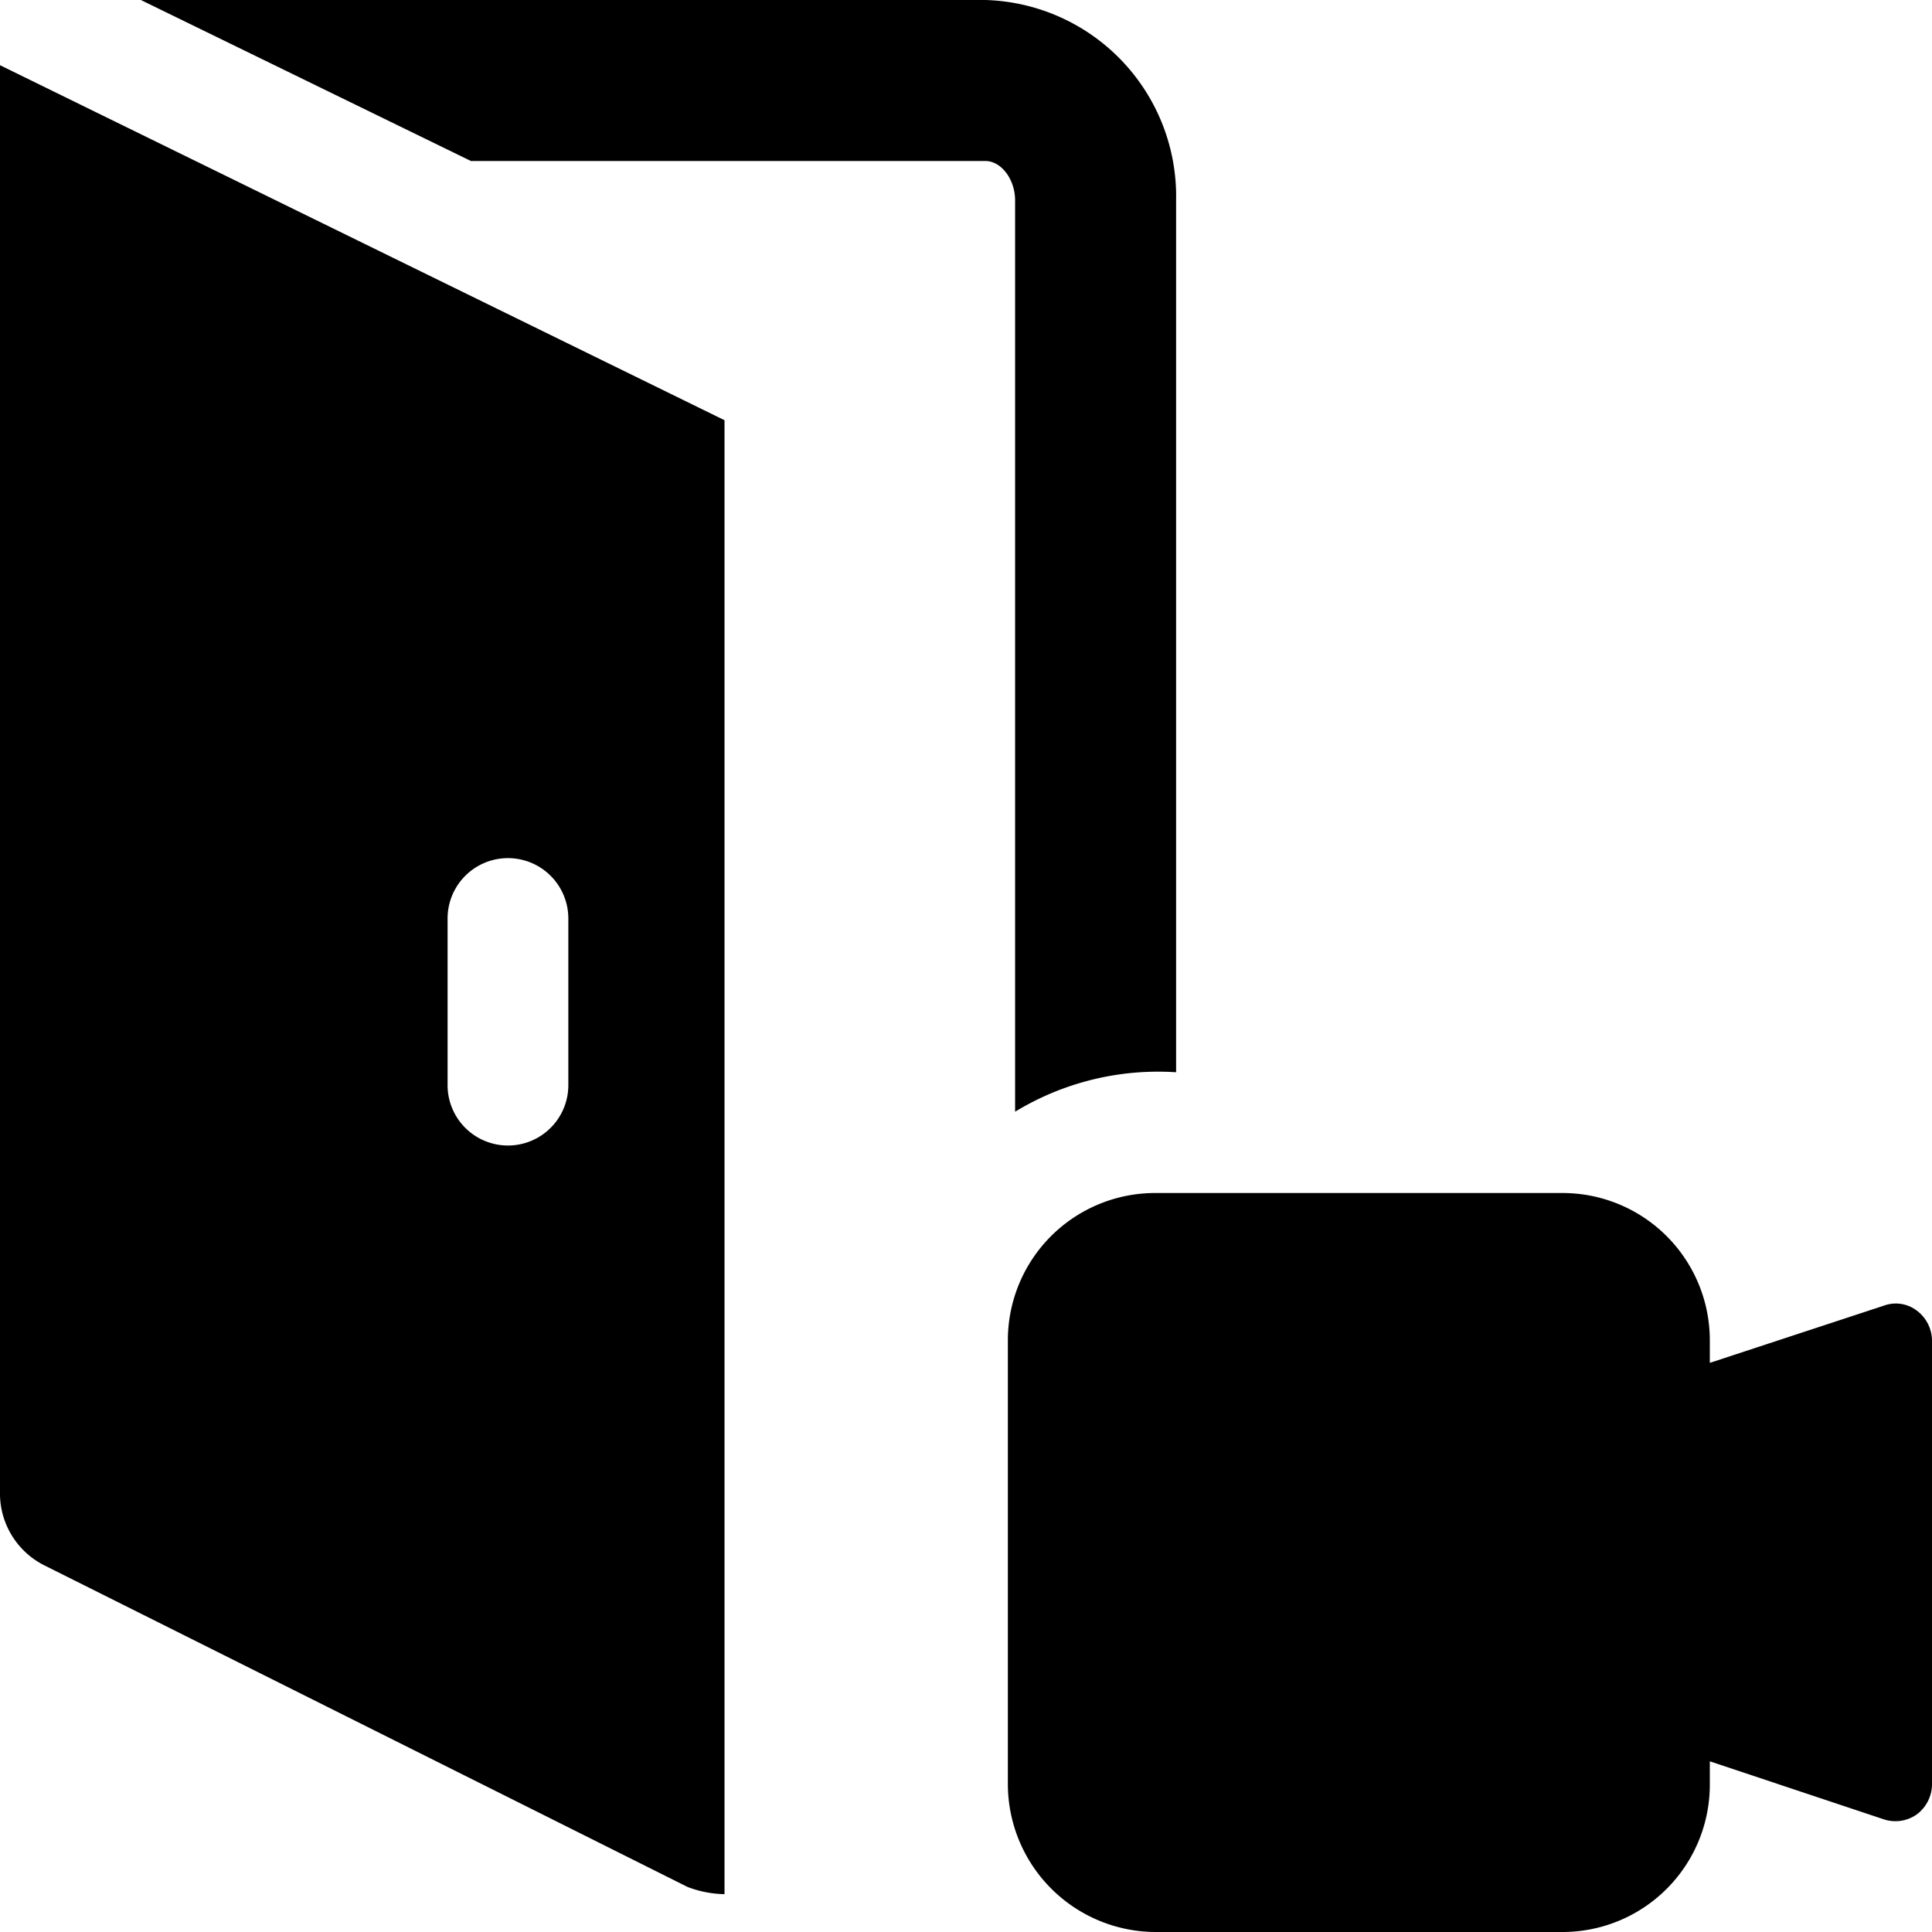 <svg xmlns="http://www.w3.org/2000/svg" viewBox="0 0 24 24"><g><path d="M0 0.81v17.72a1 1 0 0 0 0.54 0.91l8 4a1.35 1.35 0 0 0 0.47 0.09H9V5.22Zm7.06 12.67a0.75 0.75 0 1 1 -1.5 0v-2.07a0.75 0.75 0 0 1 1.5 0Z" fill="#000000" stroke-width="1"></path><path d="M12.61 2.49v11.32a3.42 3.42 0 0 1 2 -0.49V2.49A2.44 2.44 0 0 0 12.24 0H1.75l4.1 2h6.39c0.2 0 0.37 0.23 0.37 0.49Z" fill="#000000" stroke-width="1"></path><path d="M23.81 16.28a0.43 0.43 0 0 0 -0.41 -0.06l-2.16 0.71v-0.28a1.83 1.83 0 0 0 -1.83 -1.83h-5.05a1.83 1.83 0 0 0 -1.84 1.83v5.51A1.84 1.84 0 0 0 14.36 24h5.05a1.83 1.83 0 0 0 1.83 -1.84v-0.28l2.16 0.72a0.46 0.46 0 0 0 0.41 -0.06 0.47 0.47 0 0 0 0.19 -0.38v-5.51a0.47 0.47 0 0 0 -0.19 -0.37Z" fill="#000000" stroke-width="1"></path></g></svg>